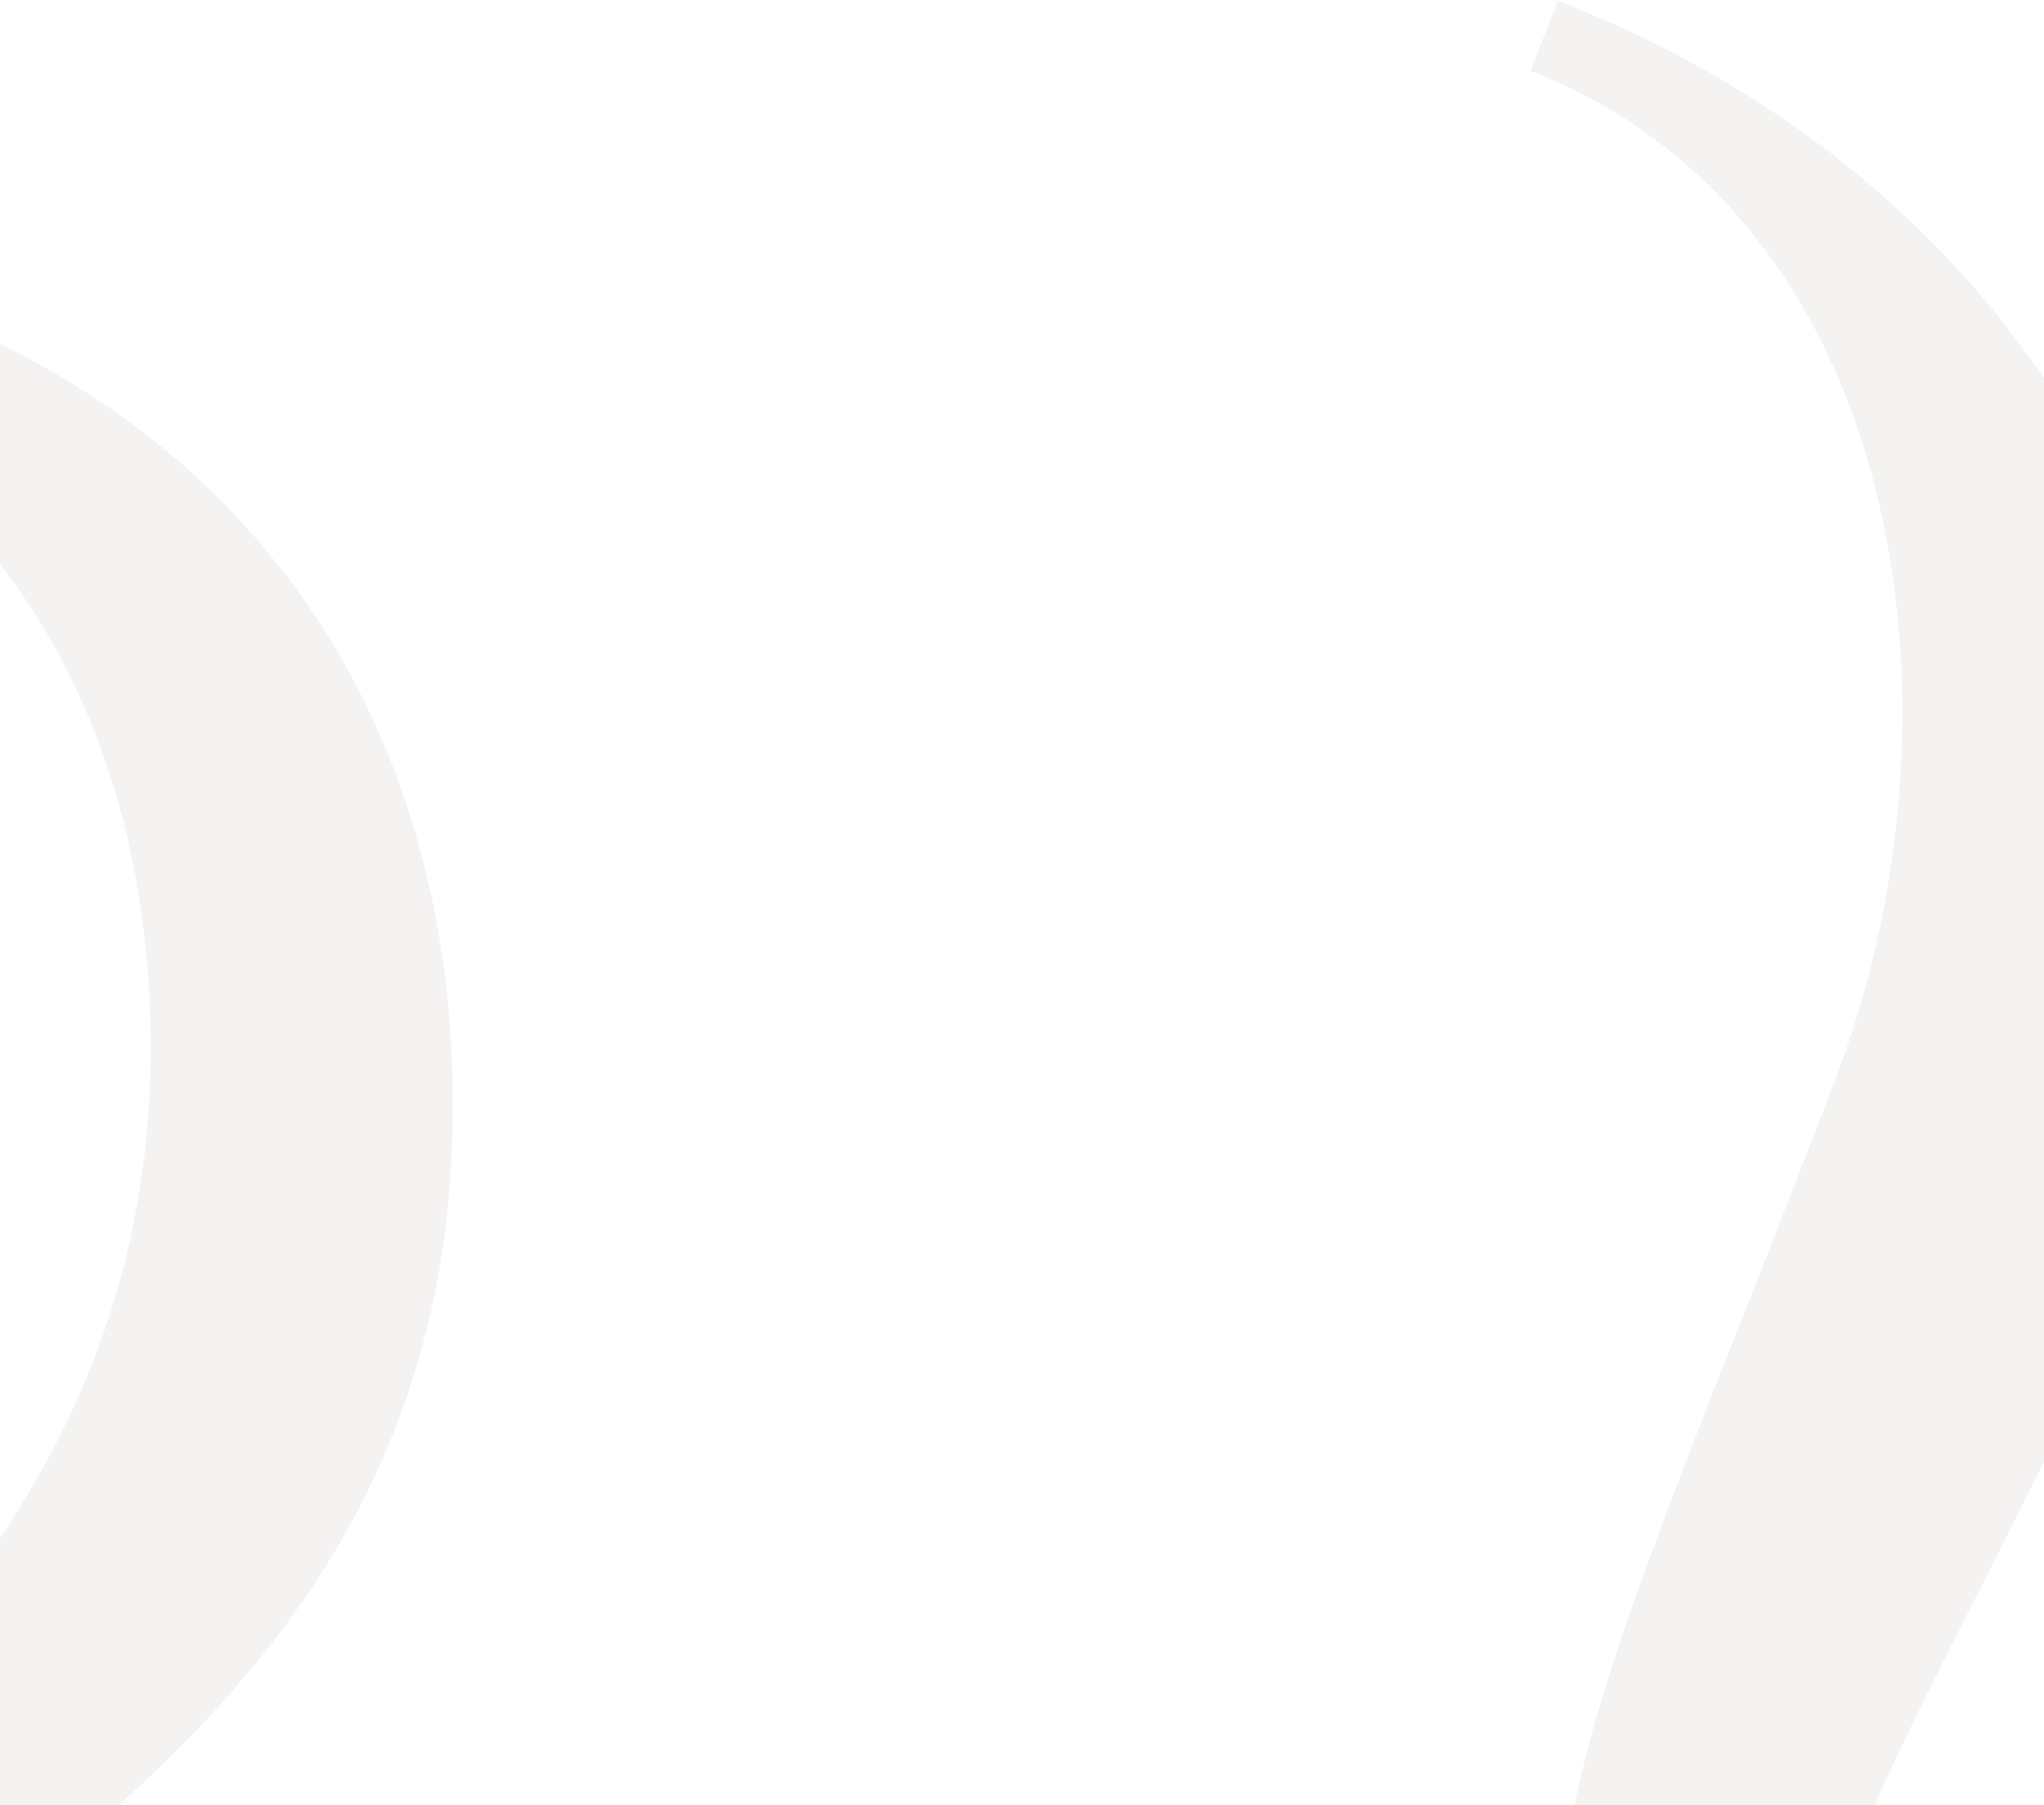 <svg width="1440" height="1272" viewBox="0 0 1440 1272" fill="none" xmlns="http://www.w3.org/2000/svg">
<path opacity="0.06" d="M740.32 2172.22C632.877 2448.34 526.249 2687.96 258.848 2583.91L238.49 2636.23C651.218 2796.83 854.576 2558.03 984.639 2223.78C1139.58 1825.58 1104.76 1510.84 1369.26 1613.76L1379.44 1587.6C1126.57 1489.2 1381.61 1203.58 1512.81 866.426C1632.69 558.334 1498.62 156.597 1097.51 0.522L1078.29 49.932C1345.69 153.983 1391.28 507.902 1291.75 763.677C1131.8 1183.35 1011.61 1397.62 1184.21 1521.67C979.942 1479 918.528 1722.83 740.32 2172.22Z" fill="#5B3E2B"/>
<path opacity="0.06" d="M-1219.66 210.919L-1199.95 258.151C-1108.04 472.229 -1028.71 480.552 -828.057 338.156C-674.447 228.143 -542.208 172.311 -355.317 169.527C31.136 163.77 313.287 387.687 318.95 767.805C328.719 1423.51 -504.75 1410.58 -496.067 1993.43L-549.917 1994.23C-559.308 1363.87 114.504 1293.63 106.057 726.62C101.621 428.861 -88.432 219.413 -392.526 223.943C-721.962 228.851 -962.143 482.729 -957.754 777.321C-956.668 850.176 -943.337 894.335 -923.67 938.399L-967.687 961.233L-1266.84 233.8L-1219.66 210.919Z" fill="#5B3E2B"/>
</svg>
